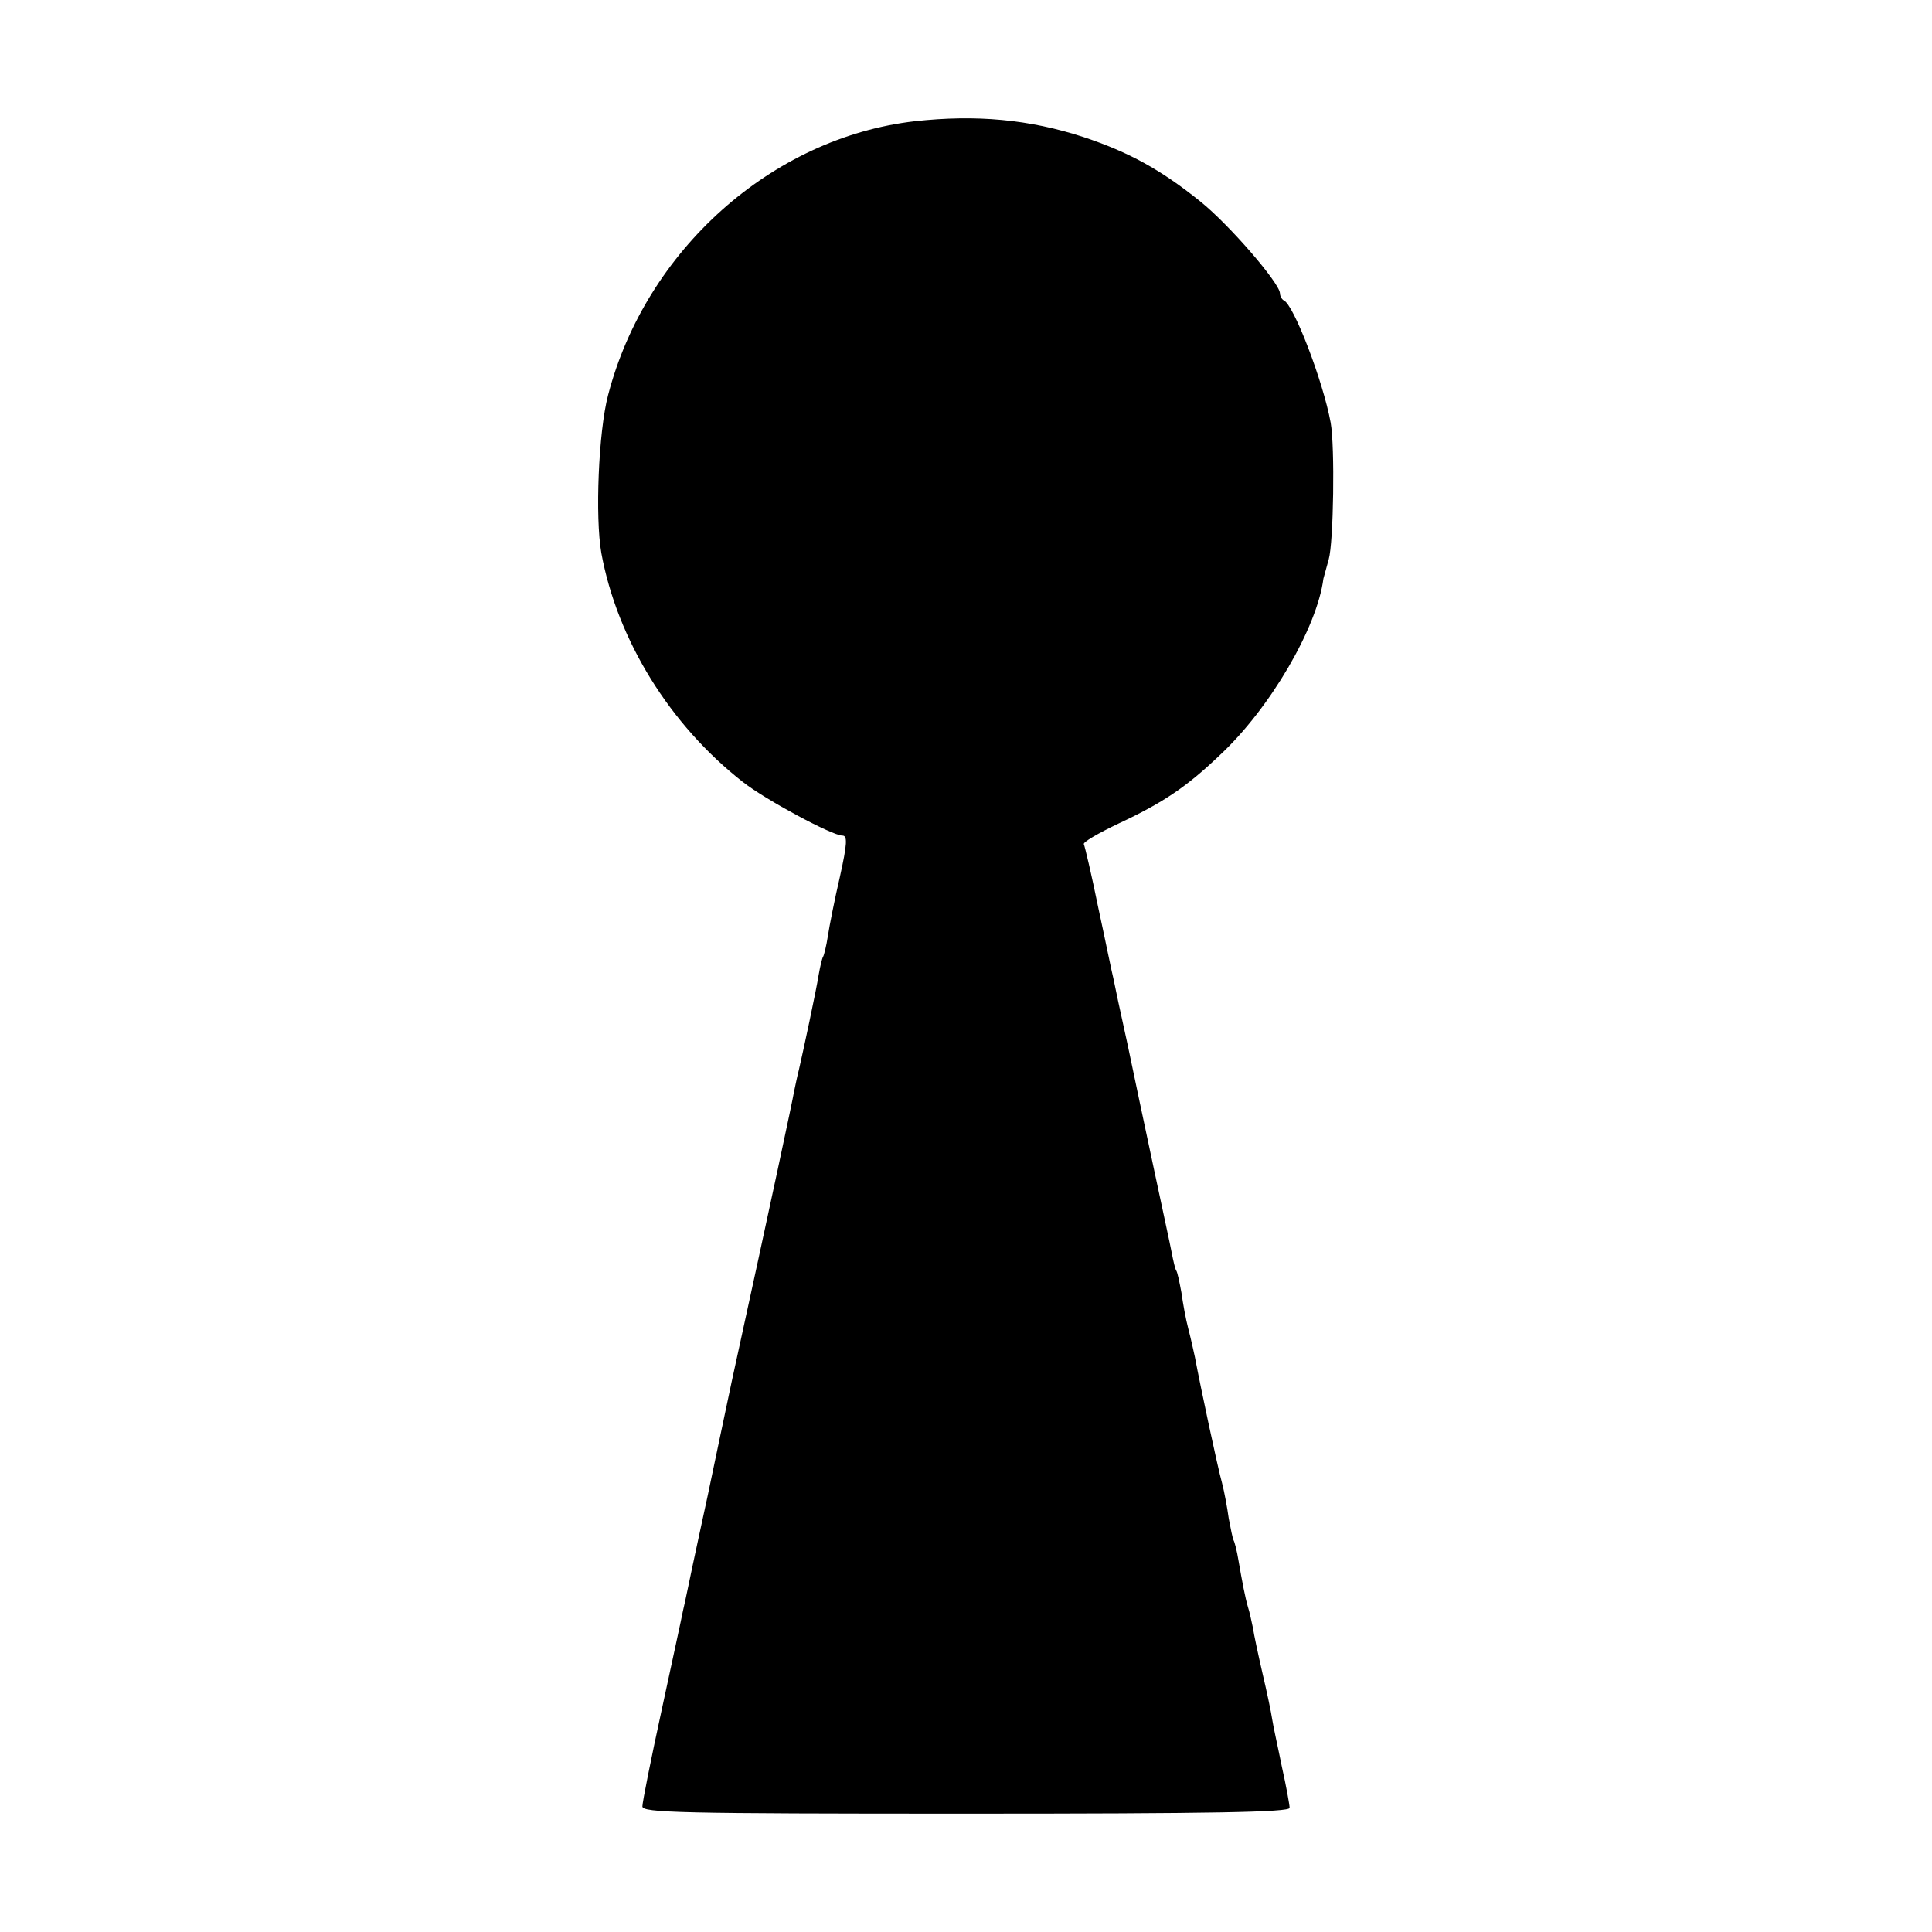 <?xml version="1.0" standalone="no"?>
<!DOCTYPE svg PUBLIC "-//W3C//DTD SVG 20010904//EN"
 "http://www.w3.org/TR/2001/REC-SVG-20010904/DTD/svg10.dtd">
<svg version="1.0" xmlns="http://www.w3.org/2000/svg"
 width="400pt" height="400pt" viewBox="0 0 400 400"
 preserveAspectRatio="xMidYMid meet">
<g transform="translate(0,400) scale(0.1,-0.1)"
fill="#000000" stroke="none">
<path d="M1894 3749 c-296 -34 -557 -267 -635 -567 -20 -76 -27 -253 -14 -327
33 -180 142 -356 293 -474 47 -37 185 -111 206 -111 11 0 10 -17 -5 -85 -11
-47 -22 -103 -25 -123 -3 -20 -8 -40 -10 -43 -2 -3 -6 -20 -9 -37 -5 -32 -32
-158 -41 -197 -3 -11 -7 -31 -10 -45 -4 -23 -44 -211 -129 -600 -19 -91 -37
-174 -39 -185 -2 -11 -16 -76 -31 -145 -15 -69 -28 -134 -31 -145 -2 -11 -22
-103 -44 -205 -22 -101 -40 -191 -40 -200 0 -13 76 -15 670 -15 510 0 670 3
670 12 0 6 -7 45 -16 85 -8 40 -18 84 -20 98 -2 14 -11 57 -20 95 -9 39 -18
81 -20 95 -3 14 -7 33 -10 42 -6 20 -12 52 -20 98 -3 19 -8 38 -10 41 -2 4 -6
24 -10 45 -3 22 -9 55 -14 74 -9 32 -45 201 -56 260 -3 14 -9 41 -14 60 -5 19
-11 52 -14 74 -4 21 -8 42 -11 46 -2 3 -6 20 -9 36 -3 16 -20 94 -37 174 -17
80 -42 197 -55 260 -14 63 -27 124 -29 135 -3 11 -16 76 -31 145 -14 69 -28
128 -30 132 -3 4 30 23 72 43 92 43 141 76 210 142 104 97 201 264 214 365 1
4 6 22 11 40 10 35 13 233 4 283 -16 87 -77 245 -97 253 -4 2 -8 9 -8 15 -1
21 -104 141 -165 190 -82 66 -148 102 -241 133 -113 37 -223 47 -350 33z"/>
</g>
</svg>
